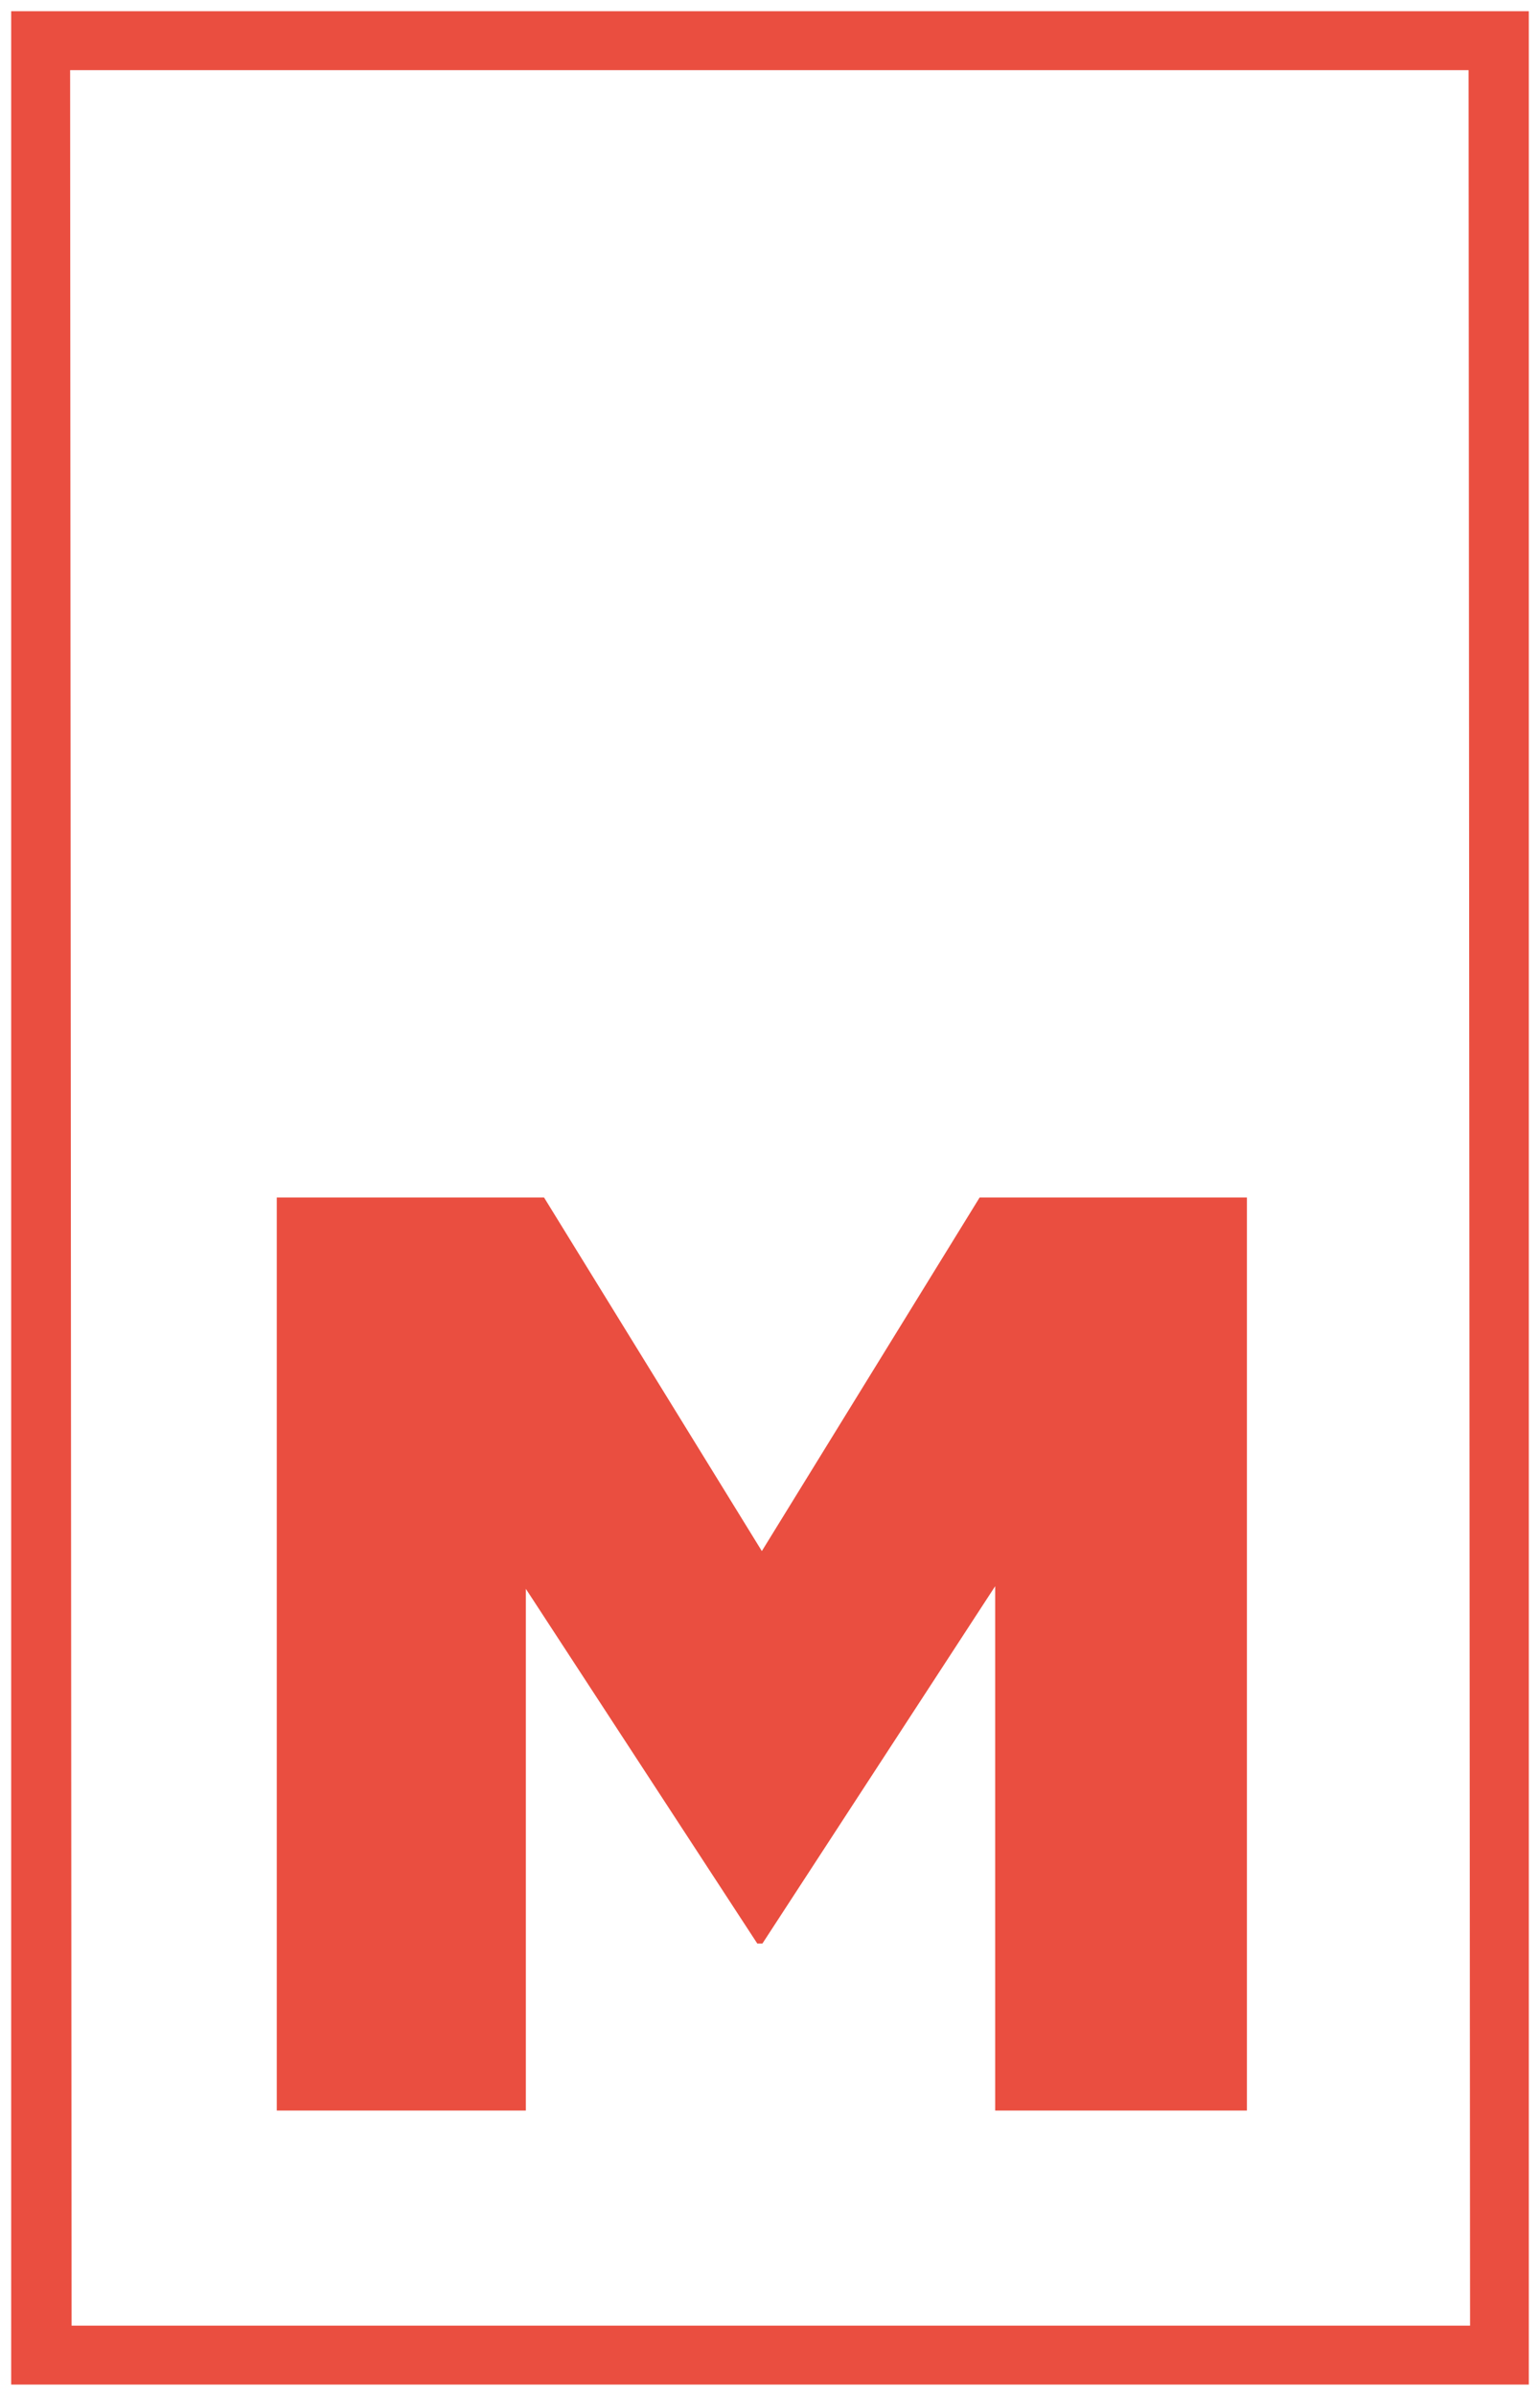 <svg xmlns="http://www.w3.org/2000/svg" xmlns:xlink="http://www.w3.org/1999/xlink" id="Ebene_2" data-name="Ebene 2" viewBox="0 0 81.18 126.24"><defs><style>      .cls-1 {        fill: #ea4e40;      }      .cls-2 {        clip-path: url(#clippath);      }      .cls-3, .cls-4 {        fill: none;      }      .cls-4 {        stroke: #ea4e40;        stroke-width: 3.69px;      }    </style><clipPath id="clippath"><rect class="cls-3" x=".59" y=".59" width="80" height="125.06"></rect></clipPath></defs><g id="Ebene_1-2" data-name="Ebene 1"><g id="Gruppe_611" data-name="Gruppe 611"><g id="Gruppe_1" data-name="Gruppe 1"><path id="Pfad_1" data-name="Pfad 1" class="cls-1" d="m14.59,111.21h13.13v-27.49l12.2,18.69h.27l12.27-18.83v27.63h13.27v-48.11h-14.09l-11.48,18.63-11.48-18.63h-14.09v48.11Z"></path></g><g class="cls-2"><g id="Gruppe_3" data-name="Gruppe 3"><g id="Gruppe_2" data-name="Gruppe 2"><path id="Pfad_2" data-name="Pfad 2" class="cls-4" d="m1.93,124.39L1.85,1.85h77.41l.08,122.54H1.93Z"></path></g></g></g></g></g></svg>